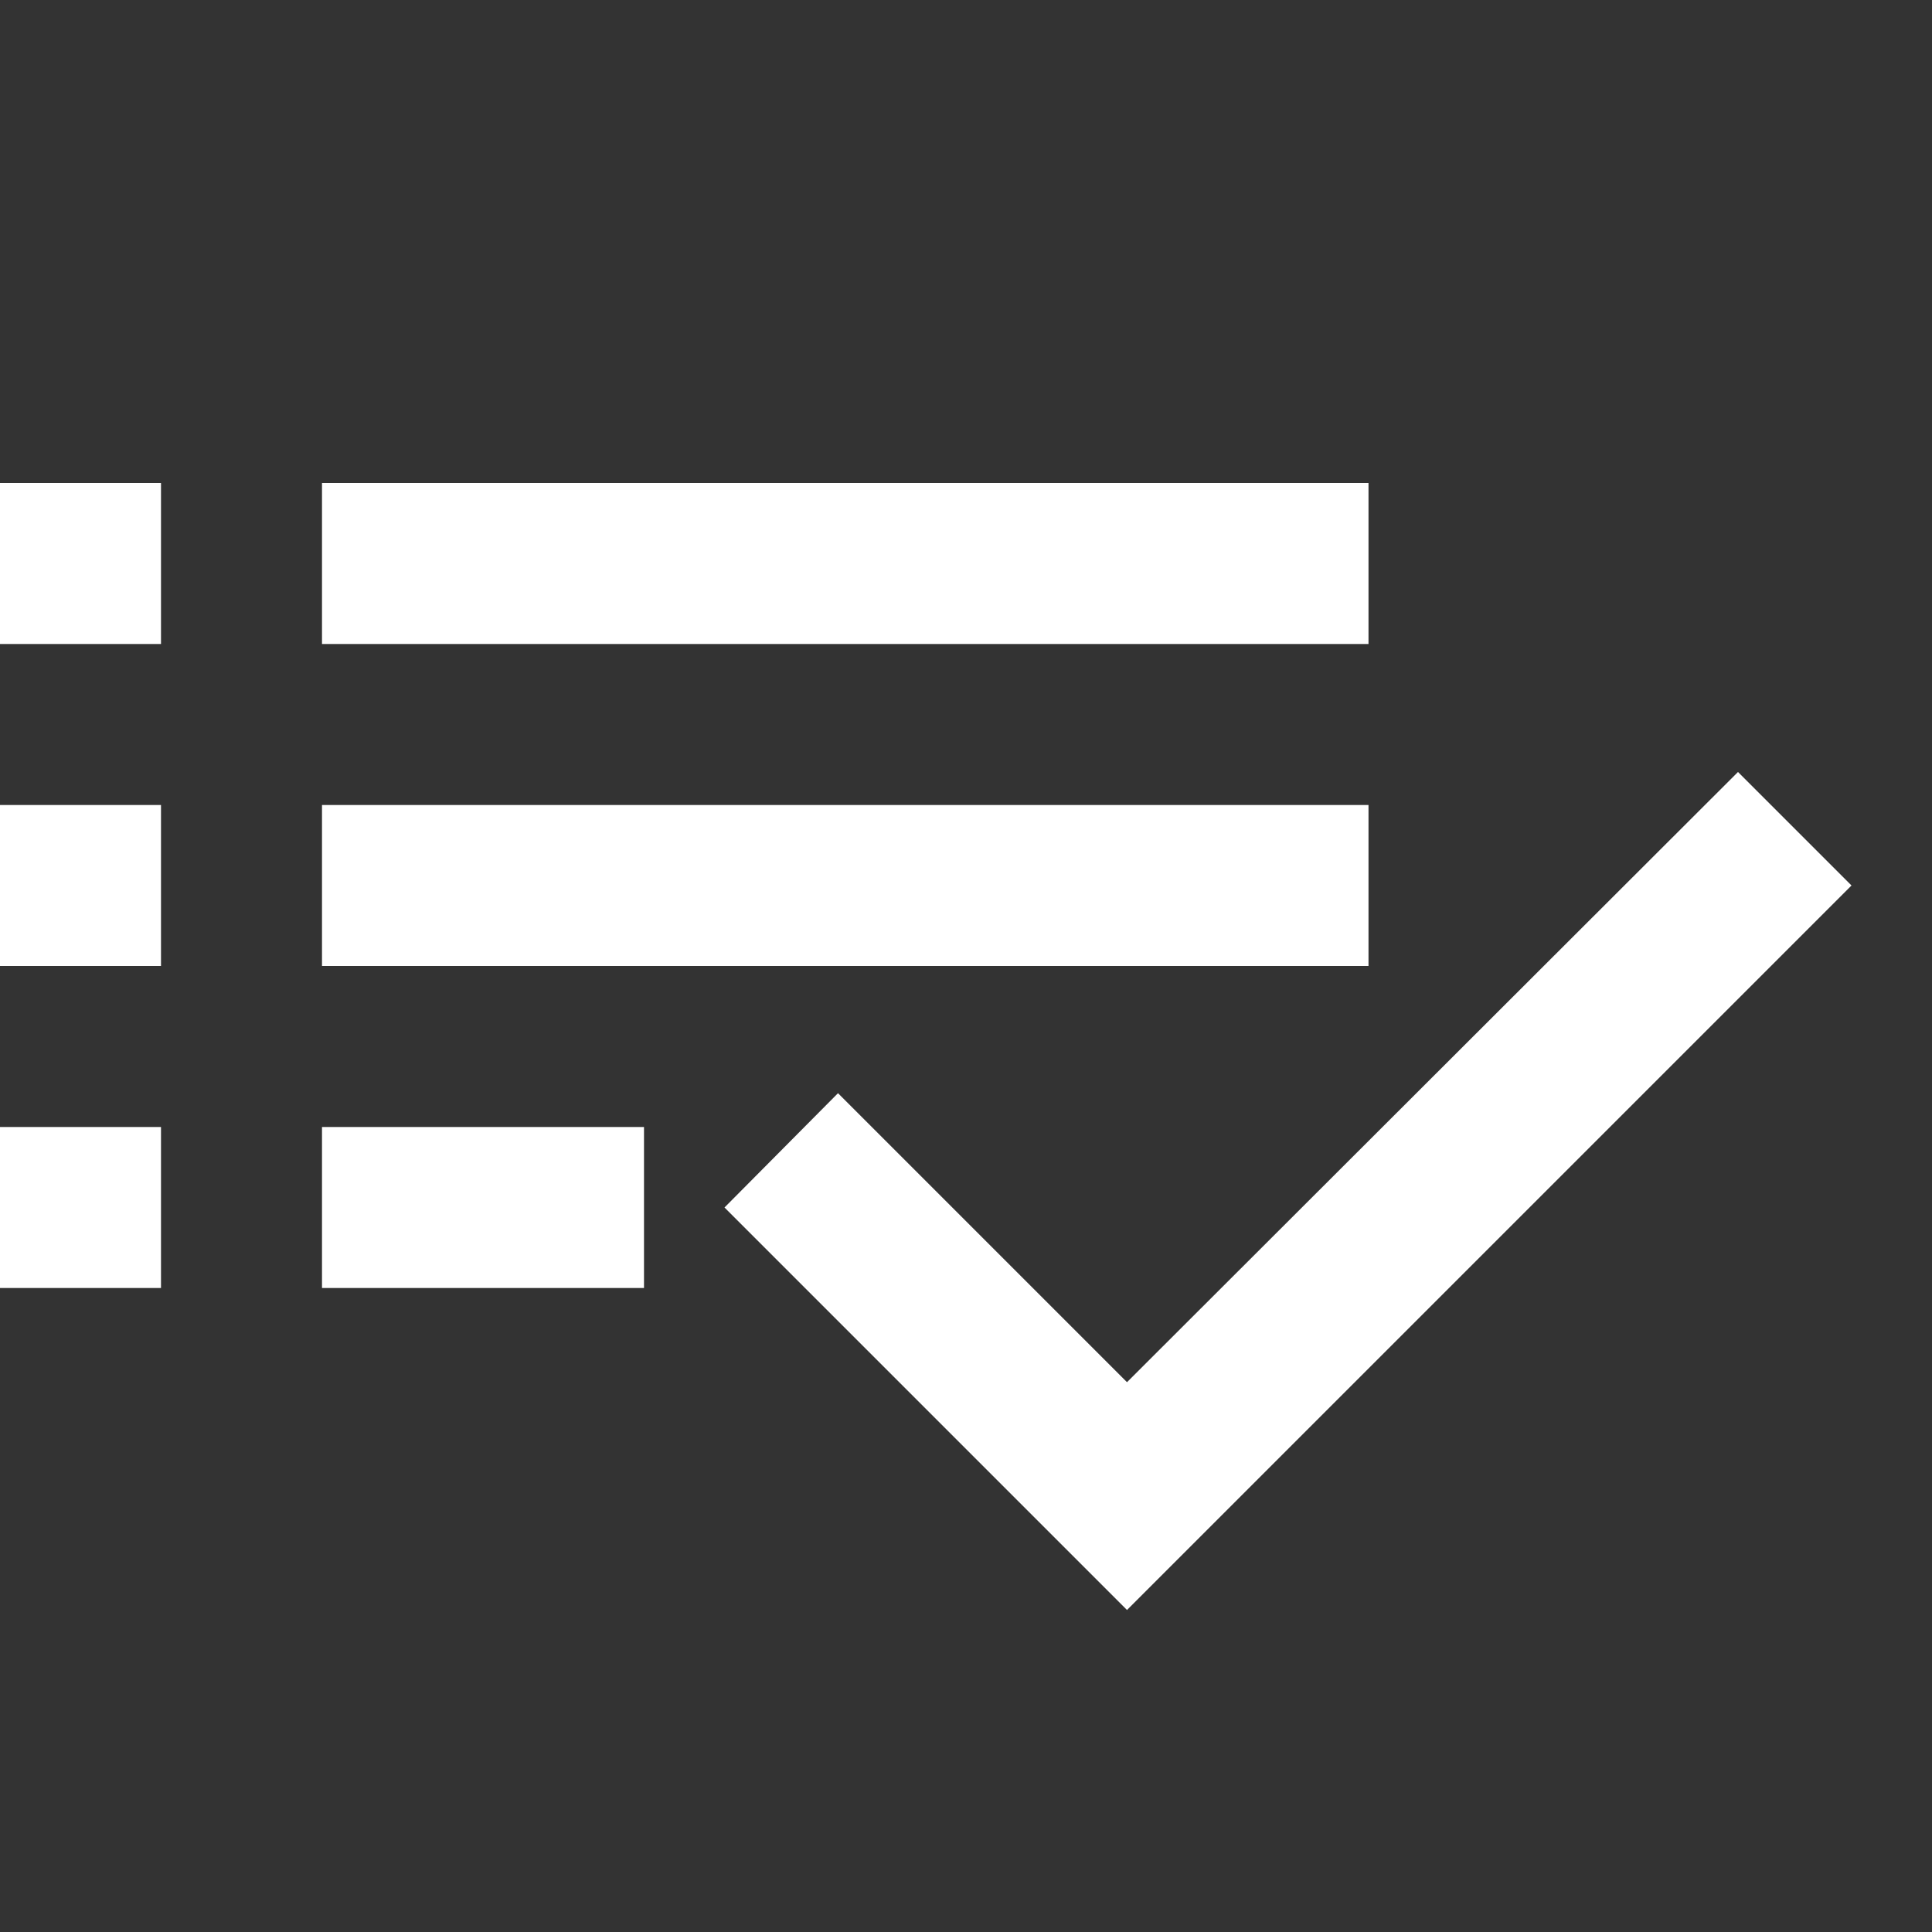 <?xml version="1.0" encoding="UTF-8"?>
<svg width="24px" height="24px" viewBox="0 0 24 24" version="1.1" xmlns="http://www.w3.org/2000/svg" xmlns:xlink="http://www.w3.org/1999/xlink">
    <rect x="0" y="0" width="24" height="24" fill="#333333" stroke="none"/>
    <title>icon_filter</title>
    <defs>
        <path d="M0,16 L2,16 L2,14 L0,14 L0,16 Z M17,6 L4,6 L4,8 L17,8 L17,6 Z M0,12 L2,12 L2,10 L0,10 L0,12 Z M17,10 L4,10 L4,12 L17,12 L17,10 Z M21.59,9.59 L14,17.17 L10.41,13.58 L9,15 L14,20 L23,11 L21.59,9.59 Z M0,8 L2,8 L2,6 L0,6 L0,8 Z M4,16 L8,16 L8,14 L4,14 L4,16 Z" id="path-1"></path>
    </defs>
    <g id="Design" stroke="none" stroke-width="1" fill="none" fill-rule="evenodd">
        <g id="02Publication_01KIC-Research-Reports_1default" transform="translate(-985, -466)">
            <g id="search" transform="translate(513, 442)">
                <g id="Group" transform="translate(472, 24)">
                    <mask id="mask-2" fill="white">
                        <use xlink:href="#path-1"></use>
                    </mask>
                    <use id="Shape" fill="#FFFFFF" fill-rule="nonzero" xlink:href="#path-1"></use>
                </g>
            </g>
        </g>
    </g>
</svg>